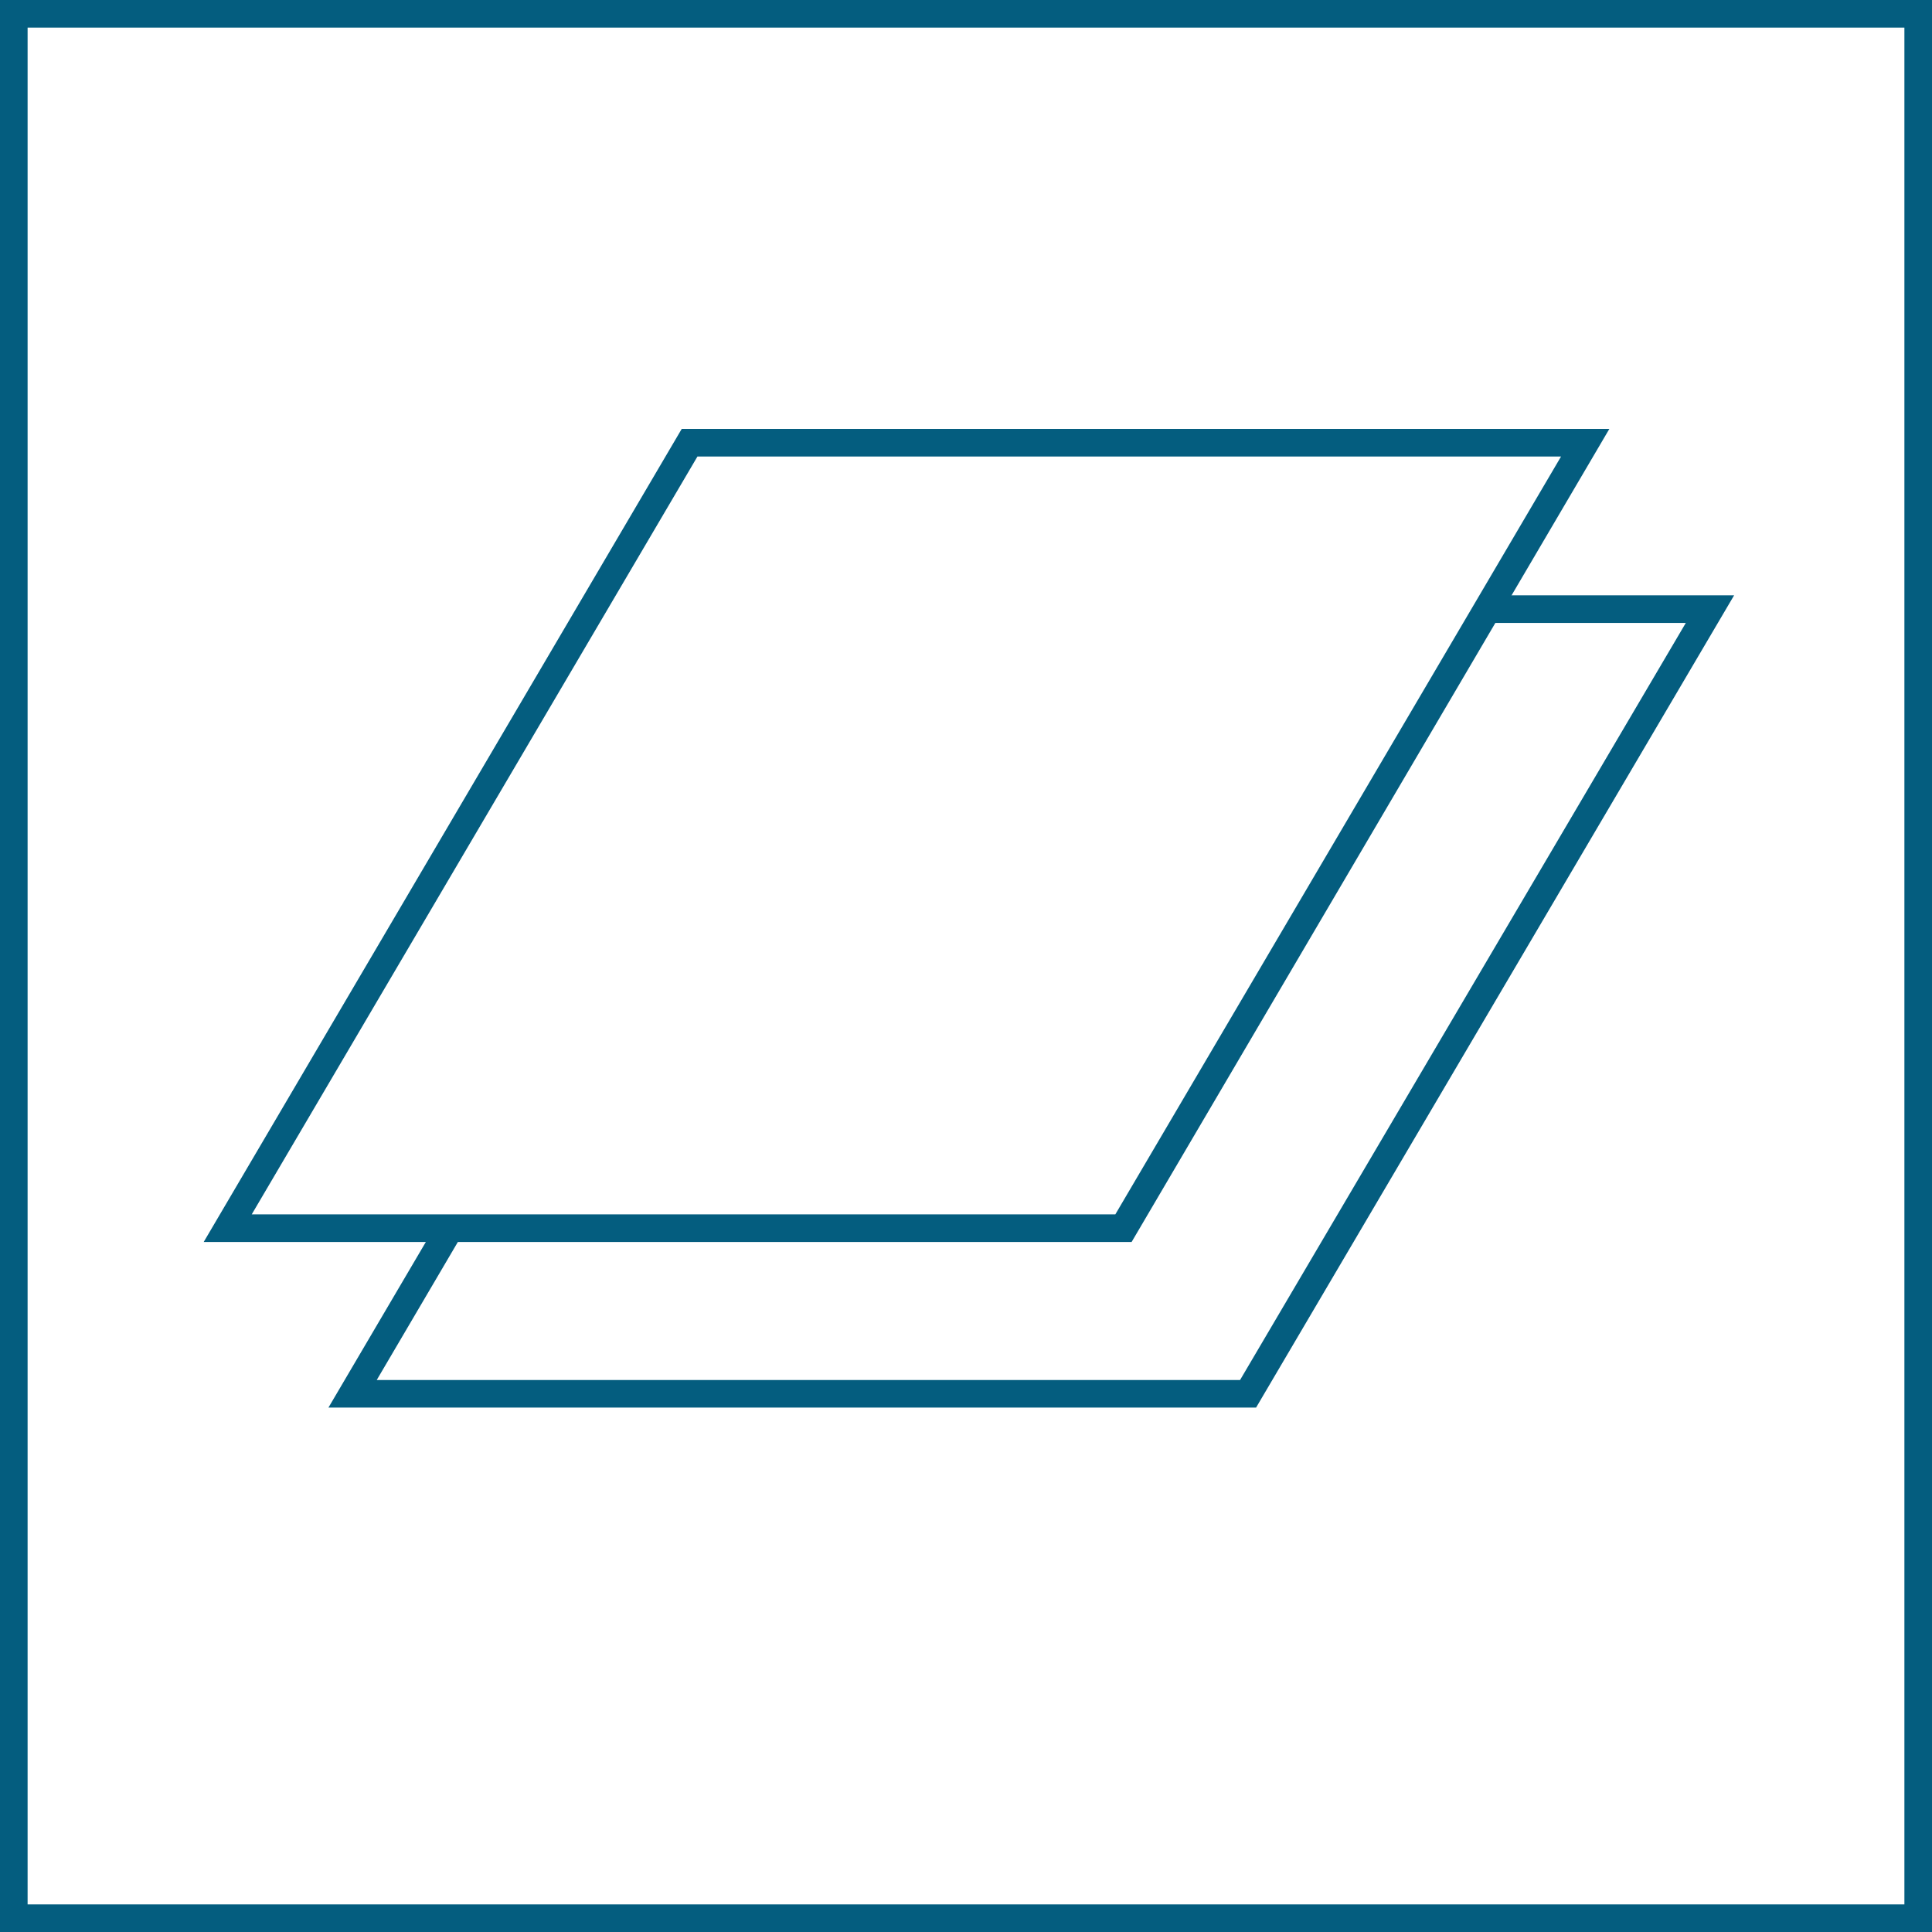 <?xml version="1.0"?>
<svg xmlns="http://www.w3.org/2000/svg" id="Icon1" viewBox="0 0 70 70" width="70" height="70"><defs><style>.cls-1{fill:#045d7f;}</style></defs><title>icons</title><g id="iaq-filter"><path class="cls-1" d="M54.18,21.57l-.59,1h7.49L44.93,50H13.65l3.25-5.53H15.74L11.9,51H45.51L62.83,21.57Z"/><path class="cls-1" d="M41,45H7.38L24.7,15.54H58.31ZM9.12,44H40.41L56.56,16.54H25.27Z"/><path id="Frame" class="cls-1" d="M69,1V69H1V1H69m1-1H0V70H70V0Z"/></g></svg>
